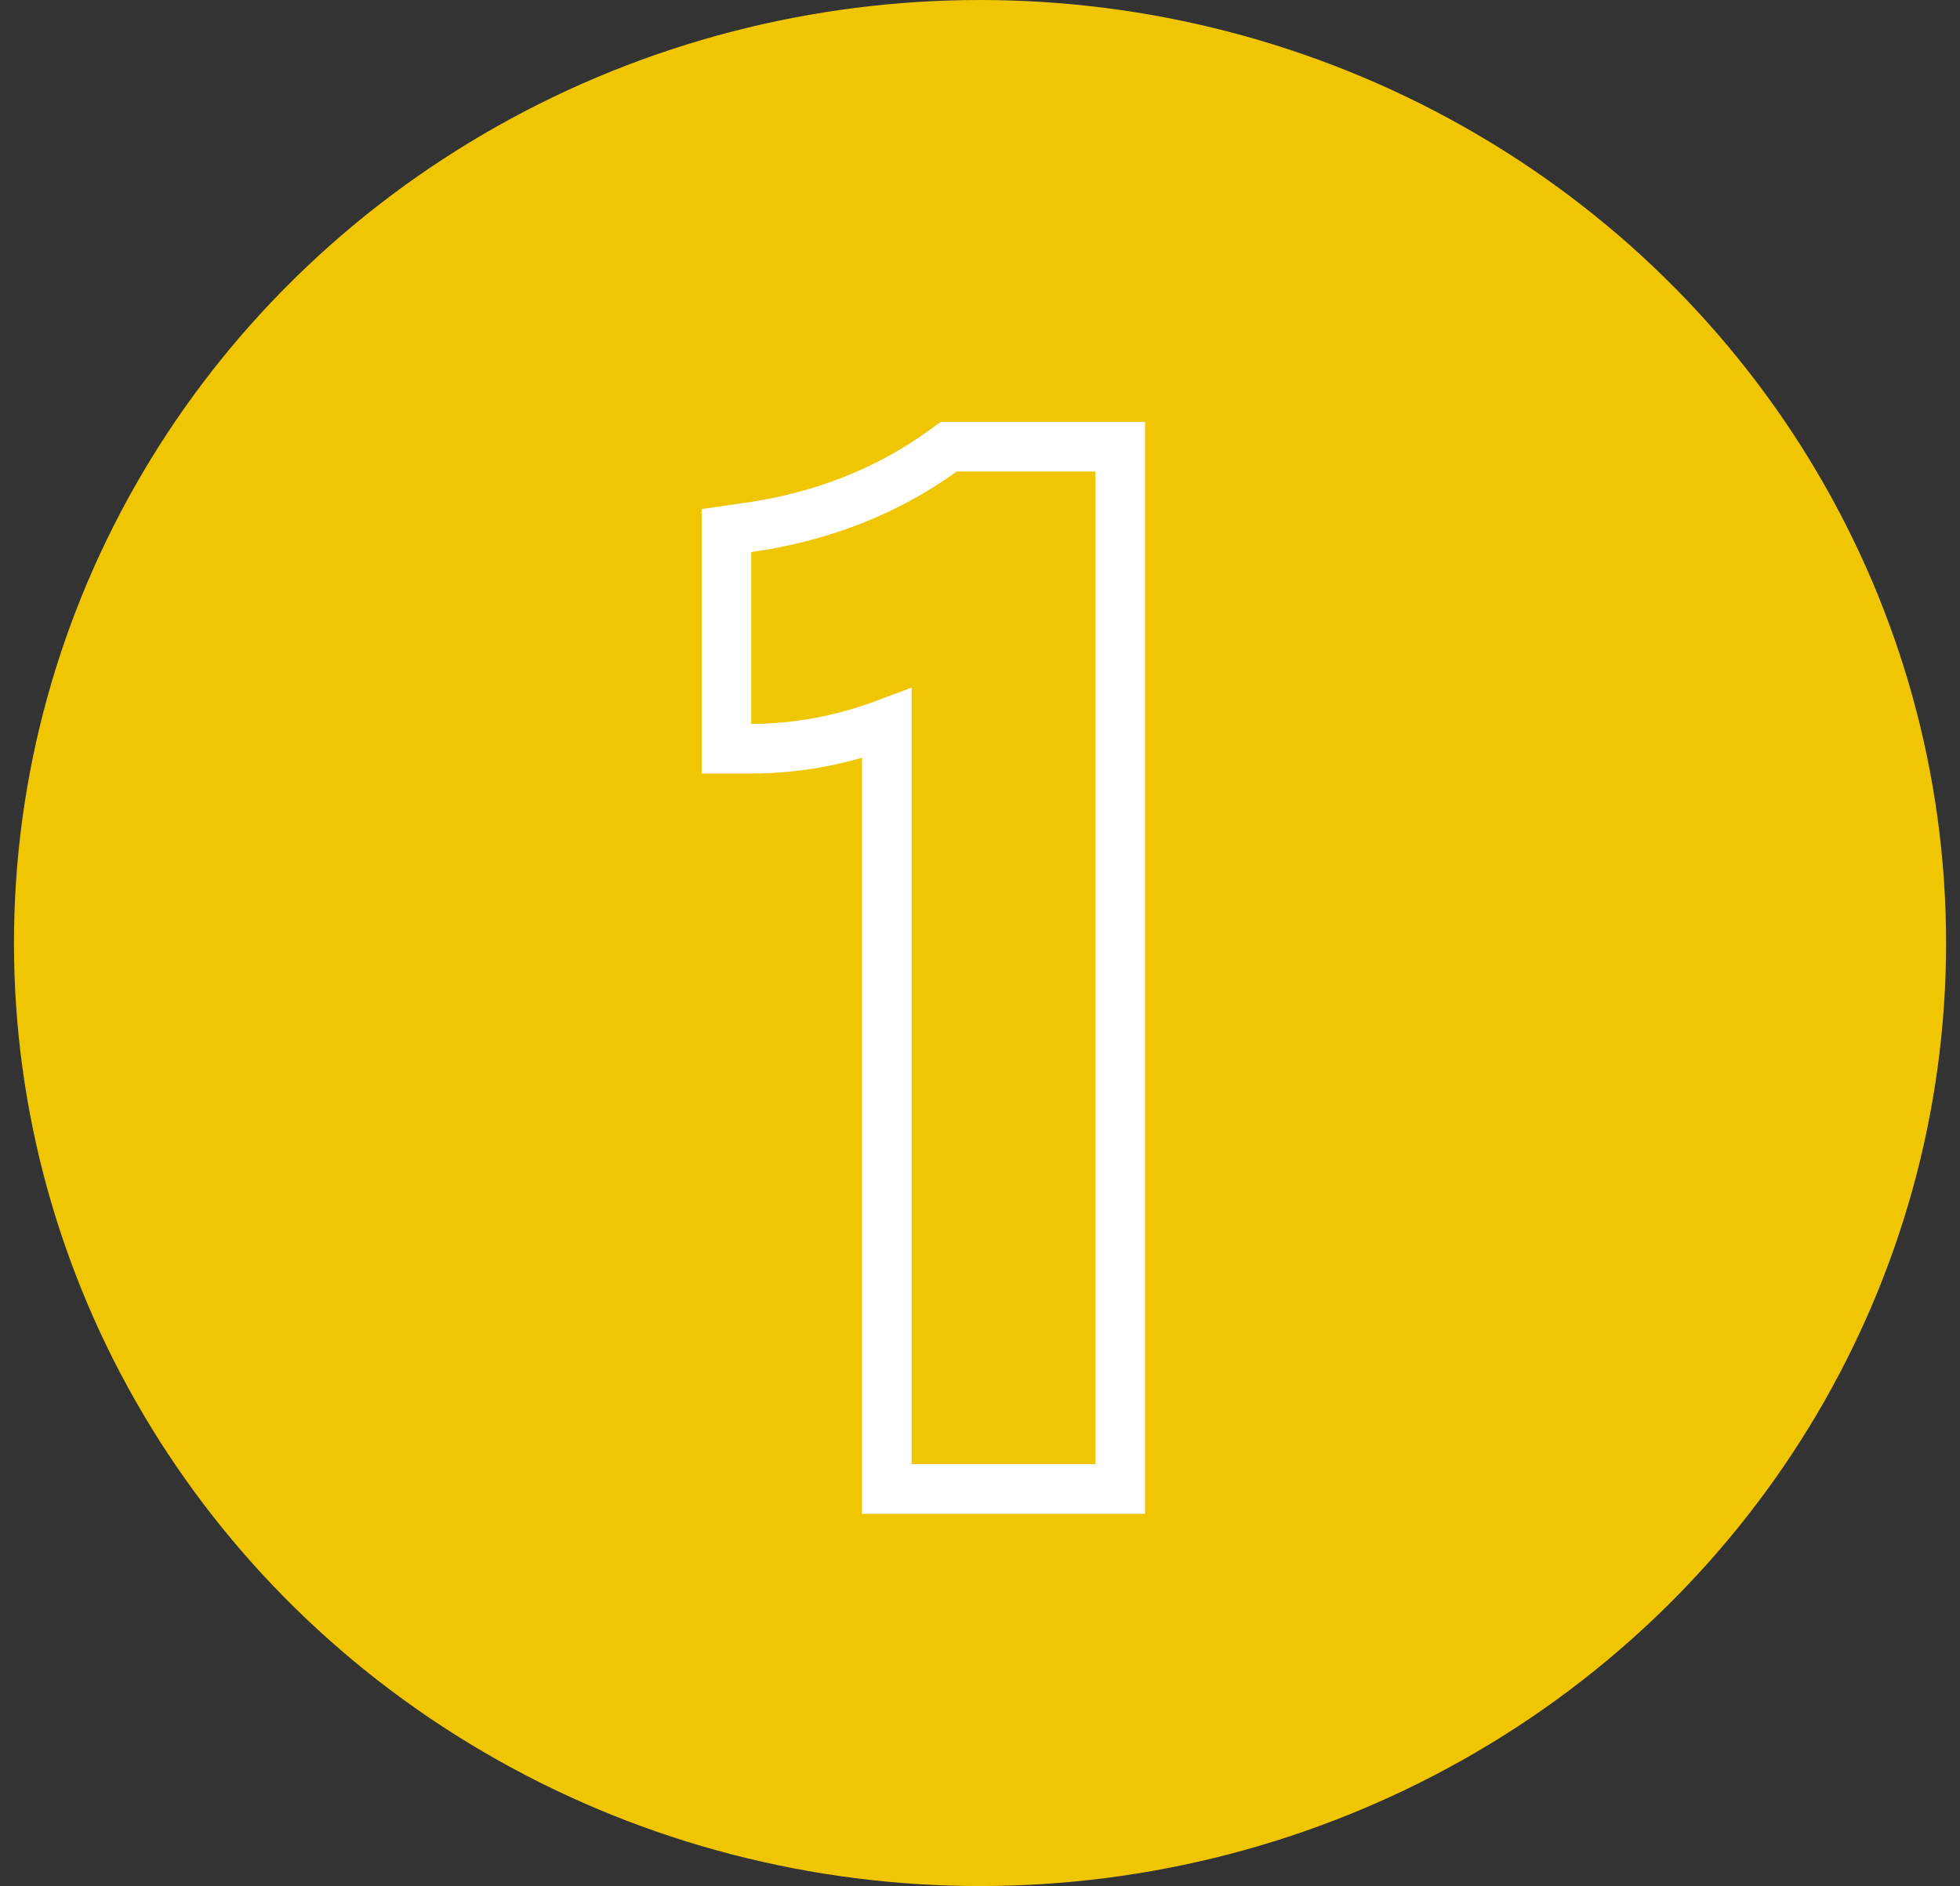 <svg width="79" height="76" viewBox="0 0 79 76" fill="none" xmlns="http://www.w3.org/2000/svg">
<rect x="0" y="0" width="79" height="76" fill="#333333" stroke="none"/>
<ellipse cx="39.501" cy="38" rx="38.938" ry="38" fill="#F0C602"/>
<path d="M30.138 21.257L29.279 21.38V22.247V29.169V30.169H30.279C32.125 30.169 33.948 29.826 35.744 29.151V59V60H36.744H44.151H45.151V59V19V18H44.151H38.565H38.242L37.981 18.188C35.737 19.802 33.129 20.828 30.138 21.257Z" stroke="white" stroke-width="2"/>
</svg>
